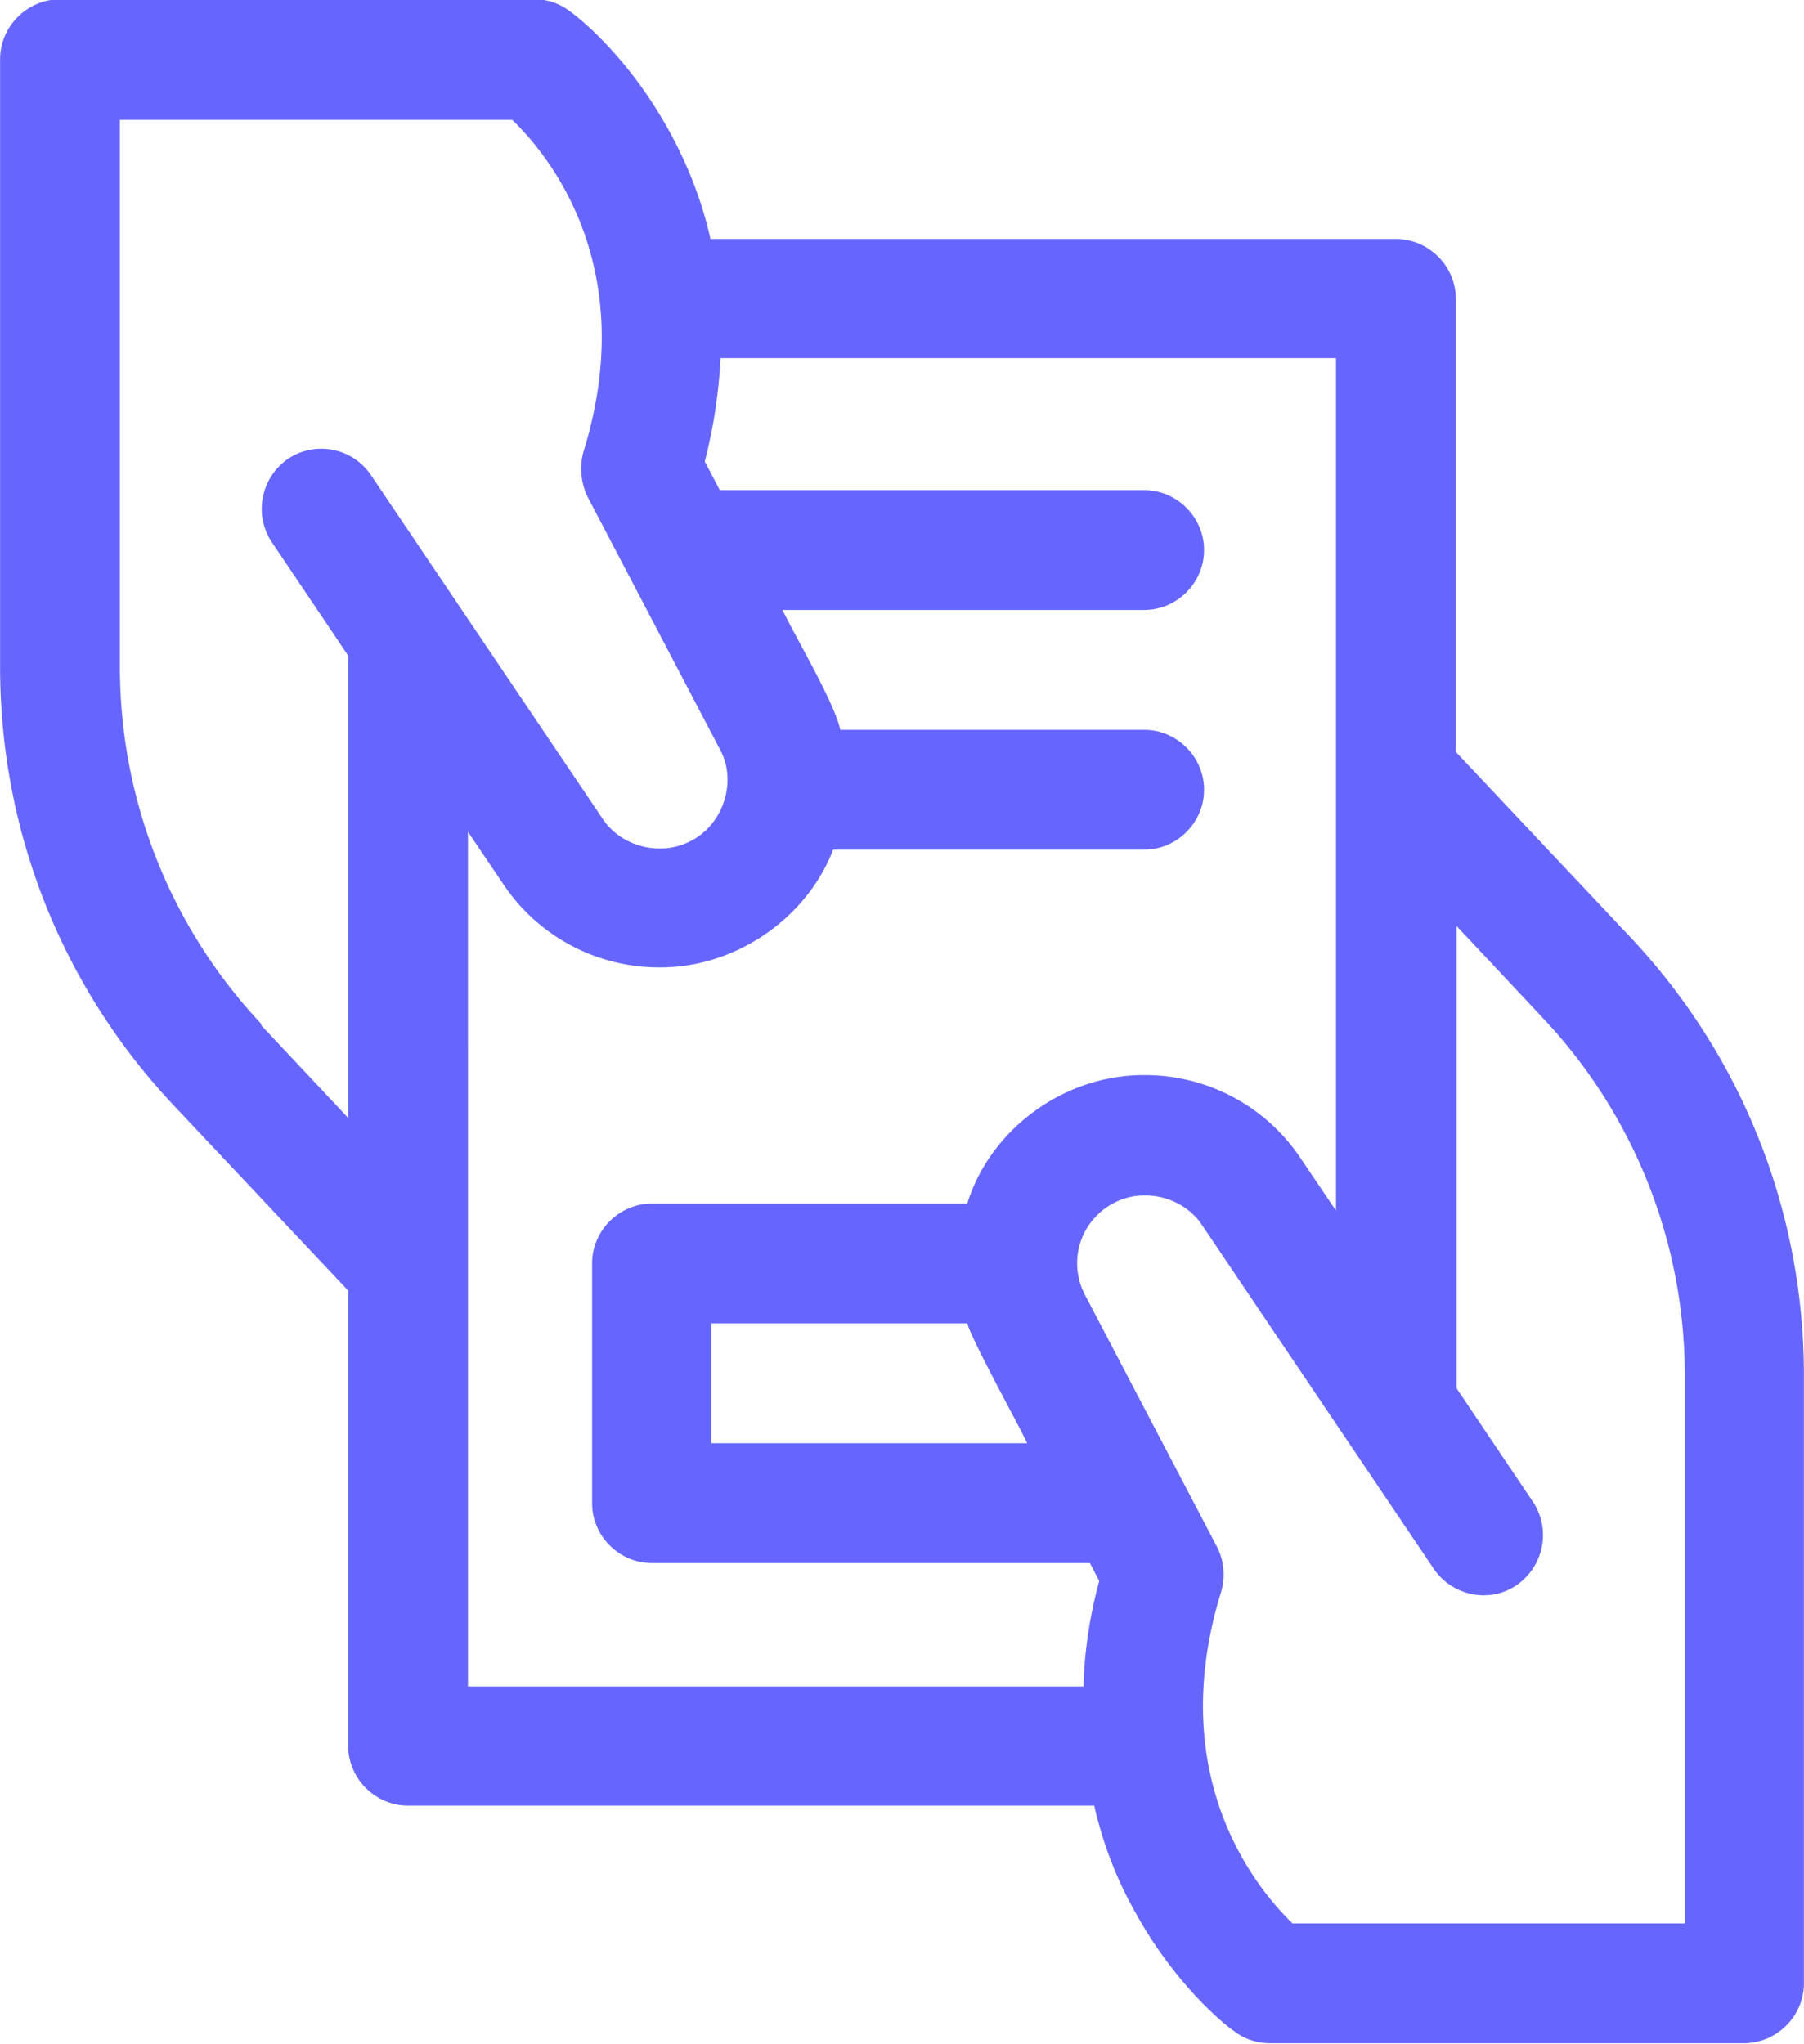 <svg xmlns="http://www.w3.org/2000/svg" xml:space="preserve" width="31.532" height="35.718" style="shape-rendering:geometricPrecision;text-rendering:geometricPrecision;image-rendering:optimizeQuality;fill-rule:evenodd;clip-rule:evenodd" viewBox="0 0 25.29 28.65"><path d="m22.86 13.14-2.45-2.6V4.19c0-.46-.38-.84-.84-.84H9.96c-.13-.58-.34-1.07-.55-1.46C8.82.79 8.08.22 7.99.16a.8.8 0 0 0-.5-.17H.84C.38-.01 0 .37 0 .83v8.52c0 2.29.86 4.47 2.43 6.14l2.45 2.6v6.38c0 .46.38.84.84.84h9.62c.13.57.33 1.05.54 1.43.59 1.1 1.33 1.67 1.42 1.73.14.11.32.17.5.17h6.65c.46 0 .84-.38.84-.84v-8.52c0-2.29-.86-4.47-2.43-6.14m-19.2 1.21a7.3 7.3 0 0 1-1.98-4.99V1.68h5.5c.51.49 1.8 2.06 1 4.65a.9.9 0 0 0 .06.64l1.85 3.53c.25.45.05 1.06-.41 1.29-.42.22-.97.08-1.23-.31L5.2 6.66a.84.84 0 0 0-1.16-.23c-.38.26-.49.78-.23 1.17l1.07 1.59v6.48l-1.22-1.3zm2.9-2.69.5.74c.49.73 1.31 1.16 2.18 1.16 1.05.01 2.06-.67 2.44-1.65h4.36c.46 0 .84-.38.84-.84s-.38-.84-.84-.84h-4.26c-.08-.38-.64-1.32-.81-1.68h5.07c.46 0 .84-.38.84-.84s-.38-.84-.84-.84h-5.95l-.21-.4c.13-.51.2-1 .22-1.45h8.63v11.95l-.5-.74a2.62 2.62 0 0 0-2.18-1.16c-1.11-.01-2.16.74-2.49 1.8H9.14c-.46 0-.84.38-.84.84v3.36c0 .46.38.84.84.84h6.14l.13.25c-.14.52-.21 1.02-.22 1.48H6.56zm7 6.89c.08.27.71 1.4.84 1.68H9.97v-1.68h3.58zm10.06 8.41h-5.5c-.51-.49-1.8-2.06-1-4.65.06-.21.04-.44-.06-.63l-1.85-3.53a.95.95 0 0 1 .41-1.29c.42-.22.97-.08 1.23.31l3.25 4.82c.26.38.78.49 1.16.23s.49-.78.23-1.17l-1.07-1.59v-6.48l1.22 1.3a7.3 7.3 0 0 1 1.98 4.99v7.68z" style="fill:#66f;fill-rule:nonzero"/></svg>